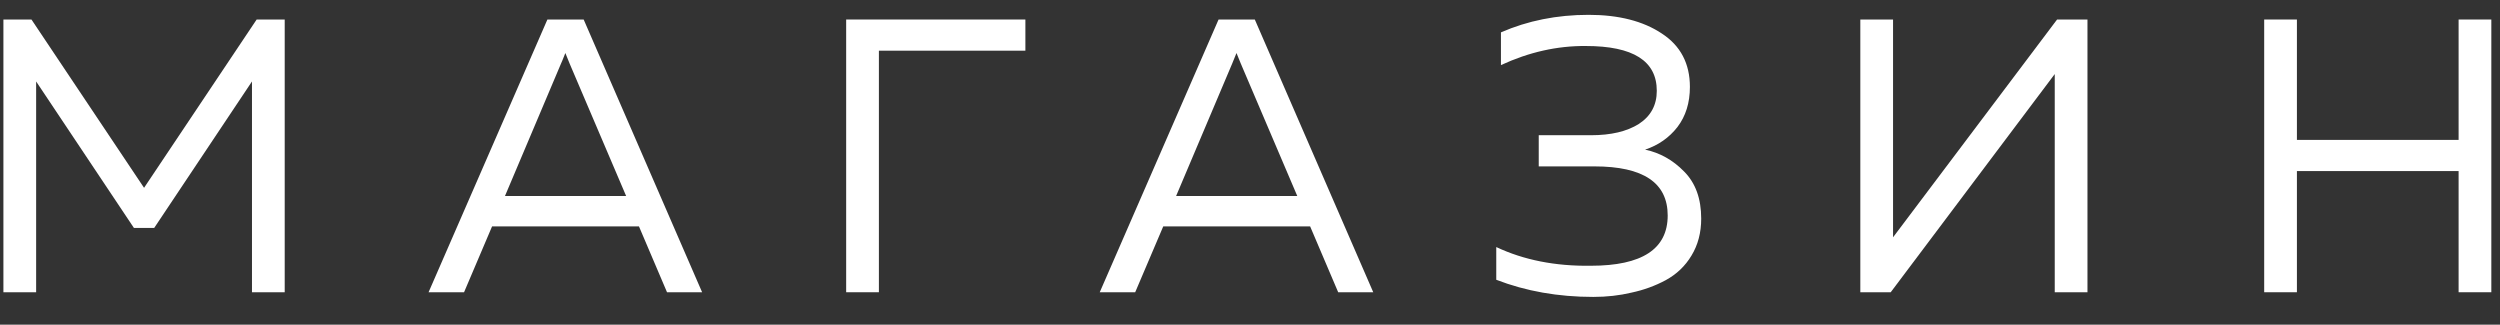 <?xml version="1.0" encoding="UTF-8"?> <svg xmlns="http://www.w3.org/2000/svg" width="77" height="10" viewBox="0 0 77 10" fill="none"><rect x="0" y="0" width="77" height="10" fill="#333333" stroke="none"/> <path d="M7.905 0.601H8.769V9.001H7.761V2.509L4.749 7.021H4.125L1.113 2.509V9.001H0.105V0.601H0.969L4.437 5.785L7.905 0.601Z" fill="white"></path> <path d="M14.293 9.001H13.2L16.86 0.601H17.977L21.625 9.001H20.544L19.68 6.973H15.156L14.293 9.001ZM17.28 1.957L15.553 6.037H19.285L17.544 1.957C17.529 1.917 17.485 1.809 17.413 1.633C17.34 1.817 17.297 1.925 17.28 1.957Z" fill="white"></path> <path d="M27.07 9.001H26.062V0.601H31.582V1.561H27.07V9.001Z" fill="white"></path> <path d="M34.964 9.001H33.872L37.532 0.601H38.648L42.296 9.001H41.216L40.352 6.973H35.828L34.964 9.001ZM37.952 1.957L36.224 6.037H39.956L38.216 1.957C38.2 1.917 38.156 1.809 38.084 1.633C38.012 1.817 37.968 1.925 37.952 1.957Z" fill="white"></path> <path d="M52.397 6.733C52.397 7.165 52.297 7.545 52.097 7.873C51.905 8.193 51.641 8.445 51.305 8.629C50.977 8.805 50.625 8.933 50.249 9.013C49.881 9.101 49.489 9.145 49.073 9.145C47.993 9.145 46.997 8.969 46.085 8.617V7.609C46.933 8.009 47.905 8.201 49.001 8.185C50.577 8.185 51.365 7.669 51.365 6.637C51.365 5.629 50.613 5.125 49.109 5.125H47.393V4.165H49.001C49.617 4.165 50.109 4.049 50.477 3.817C50.845 3.577 51.029 3.237 51.029 2.797C51.029 1.877 50.301 1.417 48.845 1.417C47.965 1.409 47.093 1.605 46.229 2.005V0.997C47.053 0.637 47.953 0.457 48.929 0.457C49.857 0.457 50.609 0.649 51.185 1.033C51.761 1.409 52.049 1.957 52.049 2.677C52.049 3.165 51.921 3.577 51.665 3.913C51.409 4.241 51.077 4.473 50.669 4.609C51.125 4.705 51.525 4.929 51.869 5.281C52.221 5.633 52.397 6.117 52.397 6.733Z" fill="white"></path> <path d="M64.294 9.001H63.286V2.281L58.234 9.001H57.298V0.601H58.306V7.309L63.358 0.601H64.294V9.001Z" fill="white"></path> <path d="M75.725 0.601H76.733V9.001H75.725V5.269H70.745V9.001H69.737V0.601H70.745V4.309H75.725V0.601Z" fill="white"></path> </svg> 